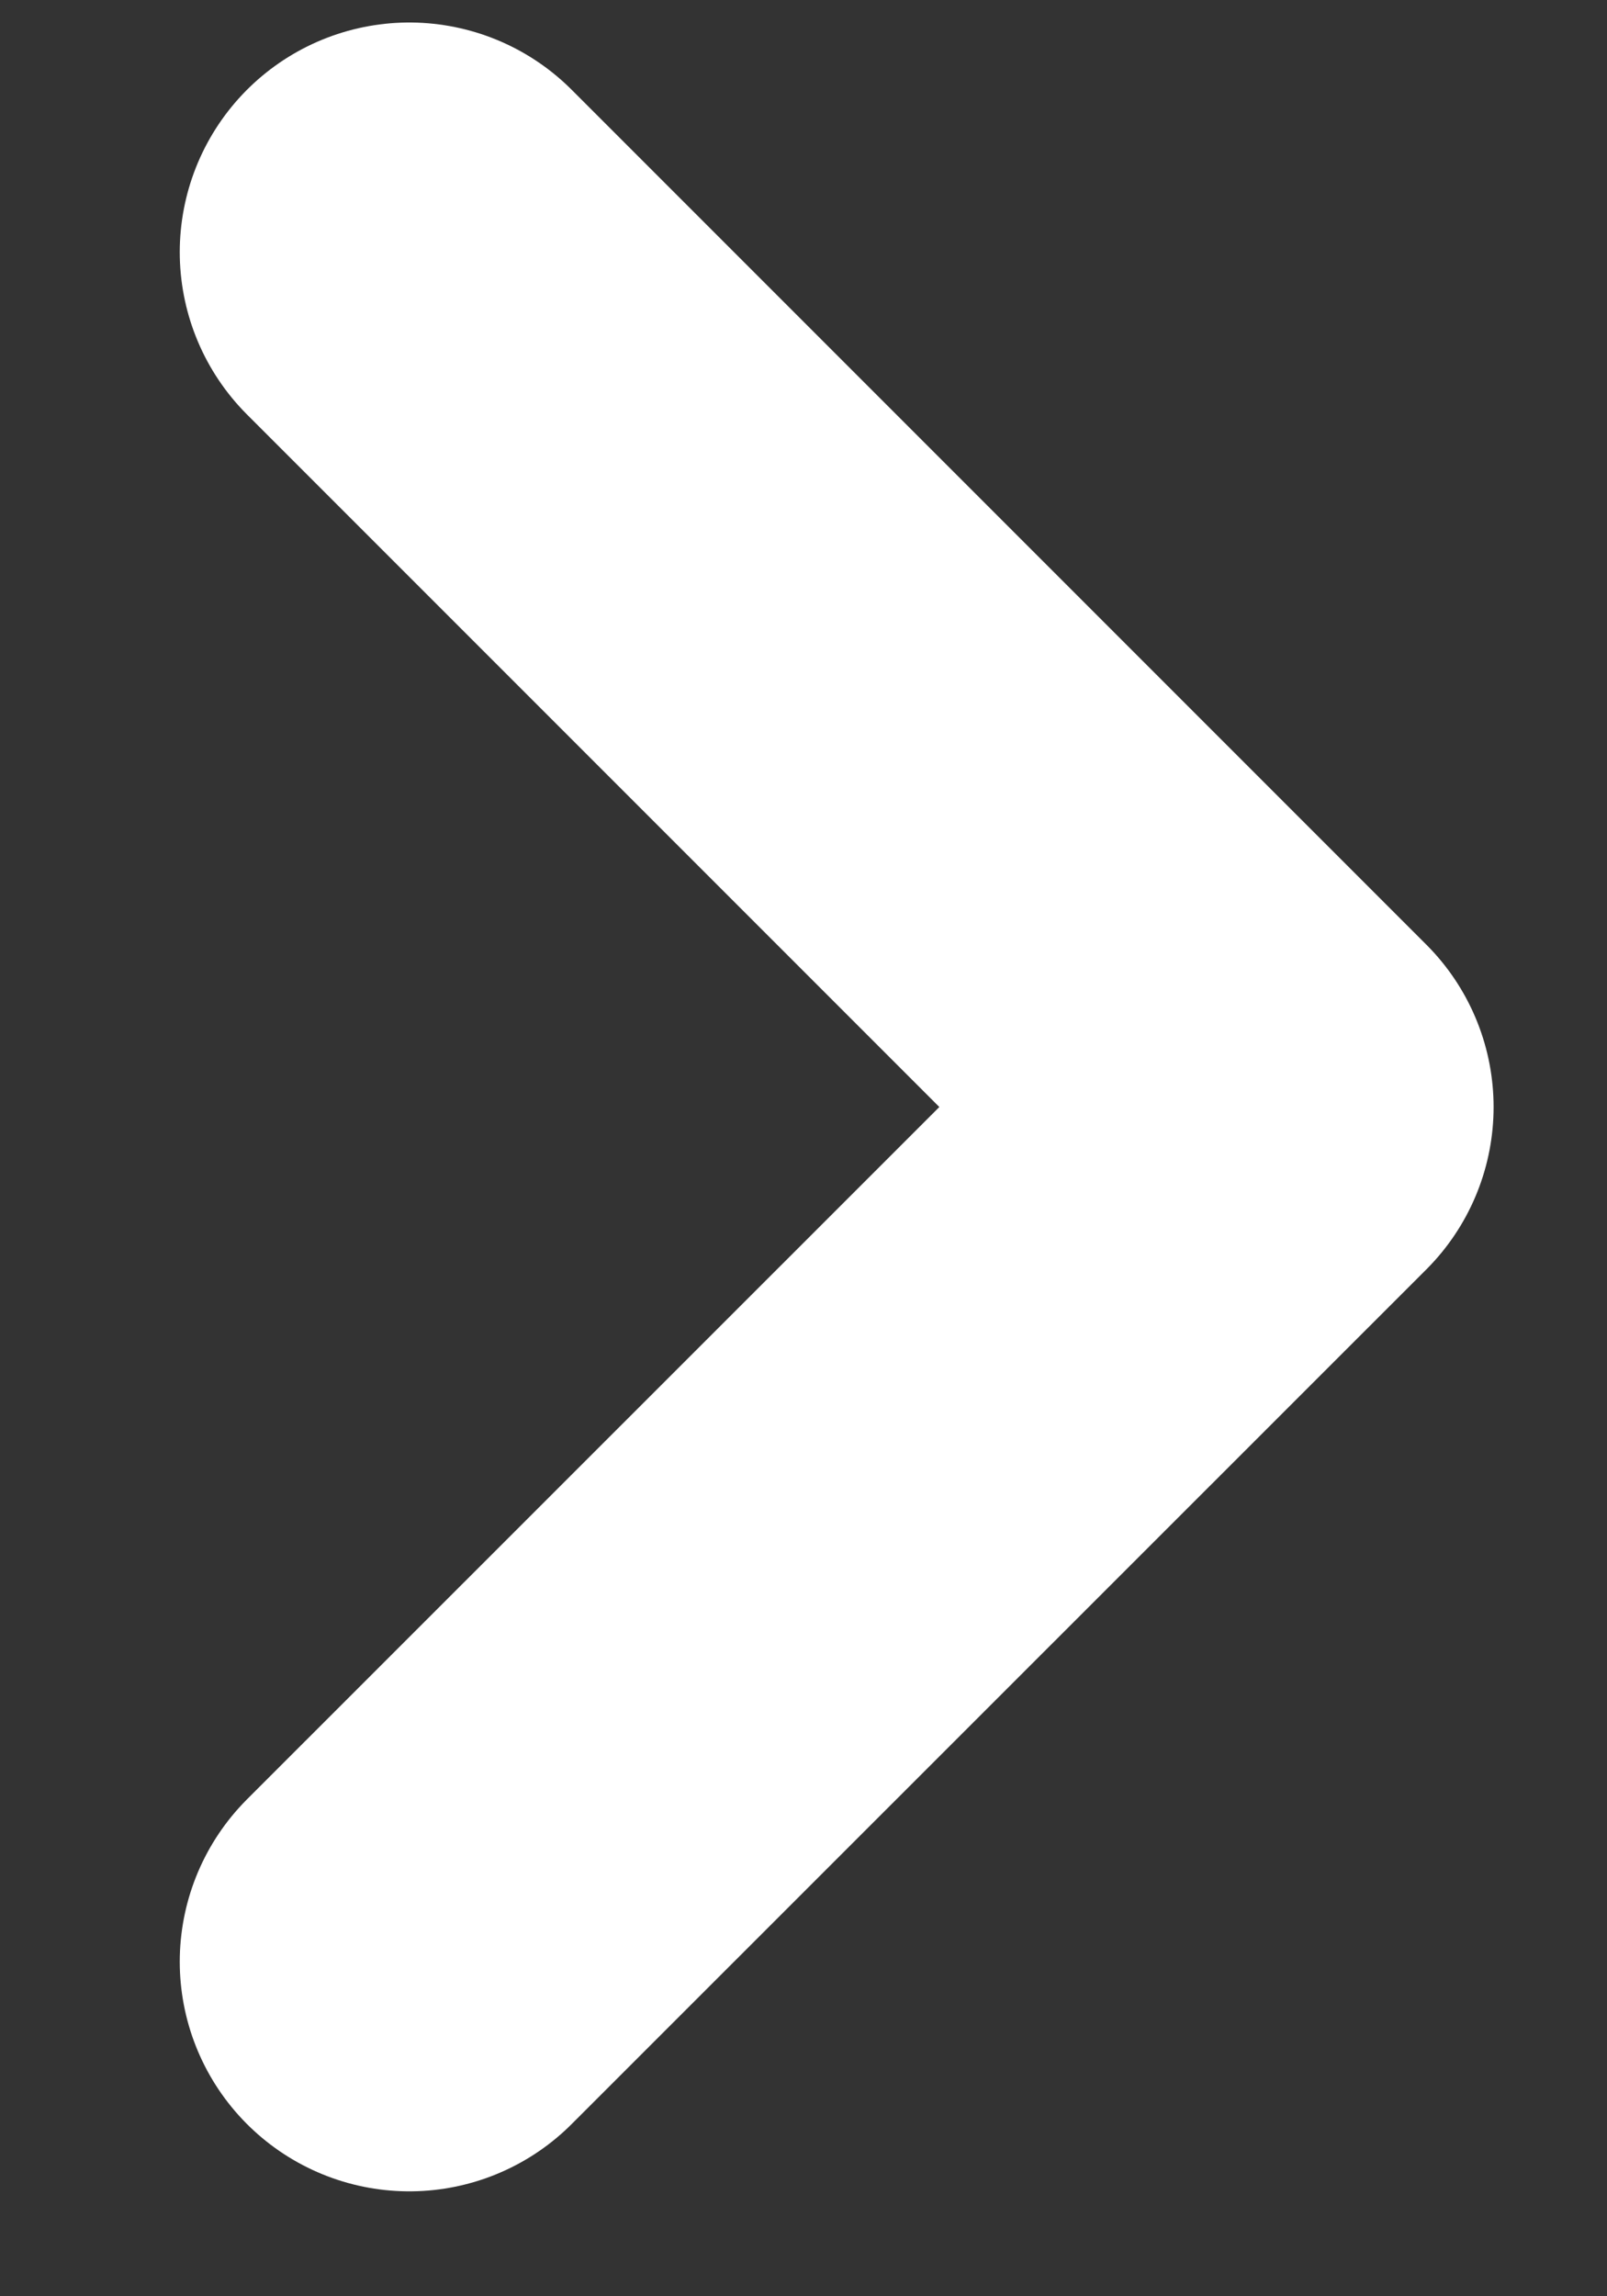 <svg viewBox="0 0 7 10" fill="none" xmlns="http://www.w3.org/2000/svg">
<rect x="0" y="0" width="7" height="10" fill="#333333" stroke="none"/>
<path d="M1.783 8.543L5.506 4.821L1.783 1.098" stroke="white" stroke-width="2" stroke-linecap="round" stroke-linejoin="round"/>
</svg>
